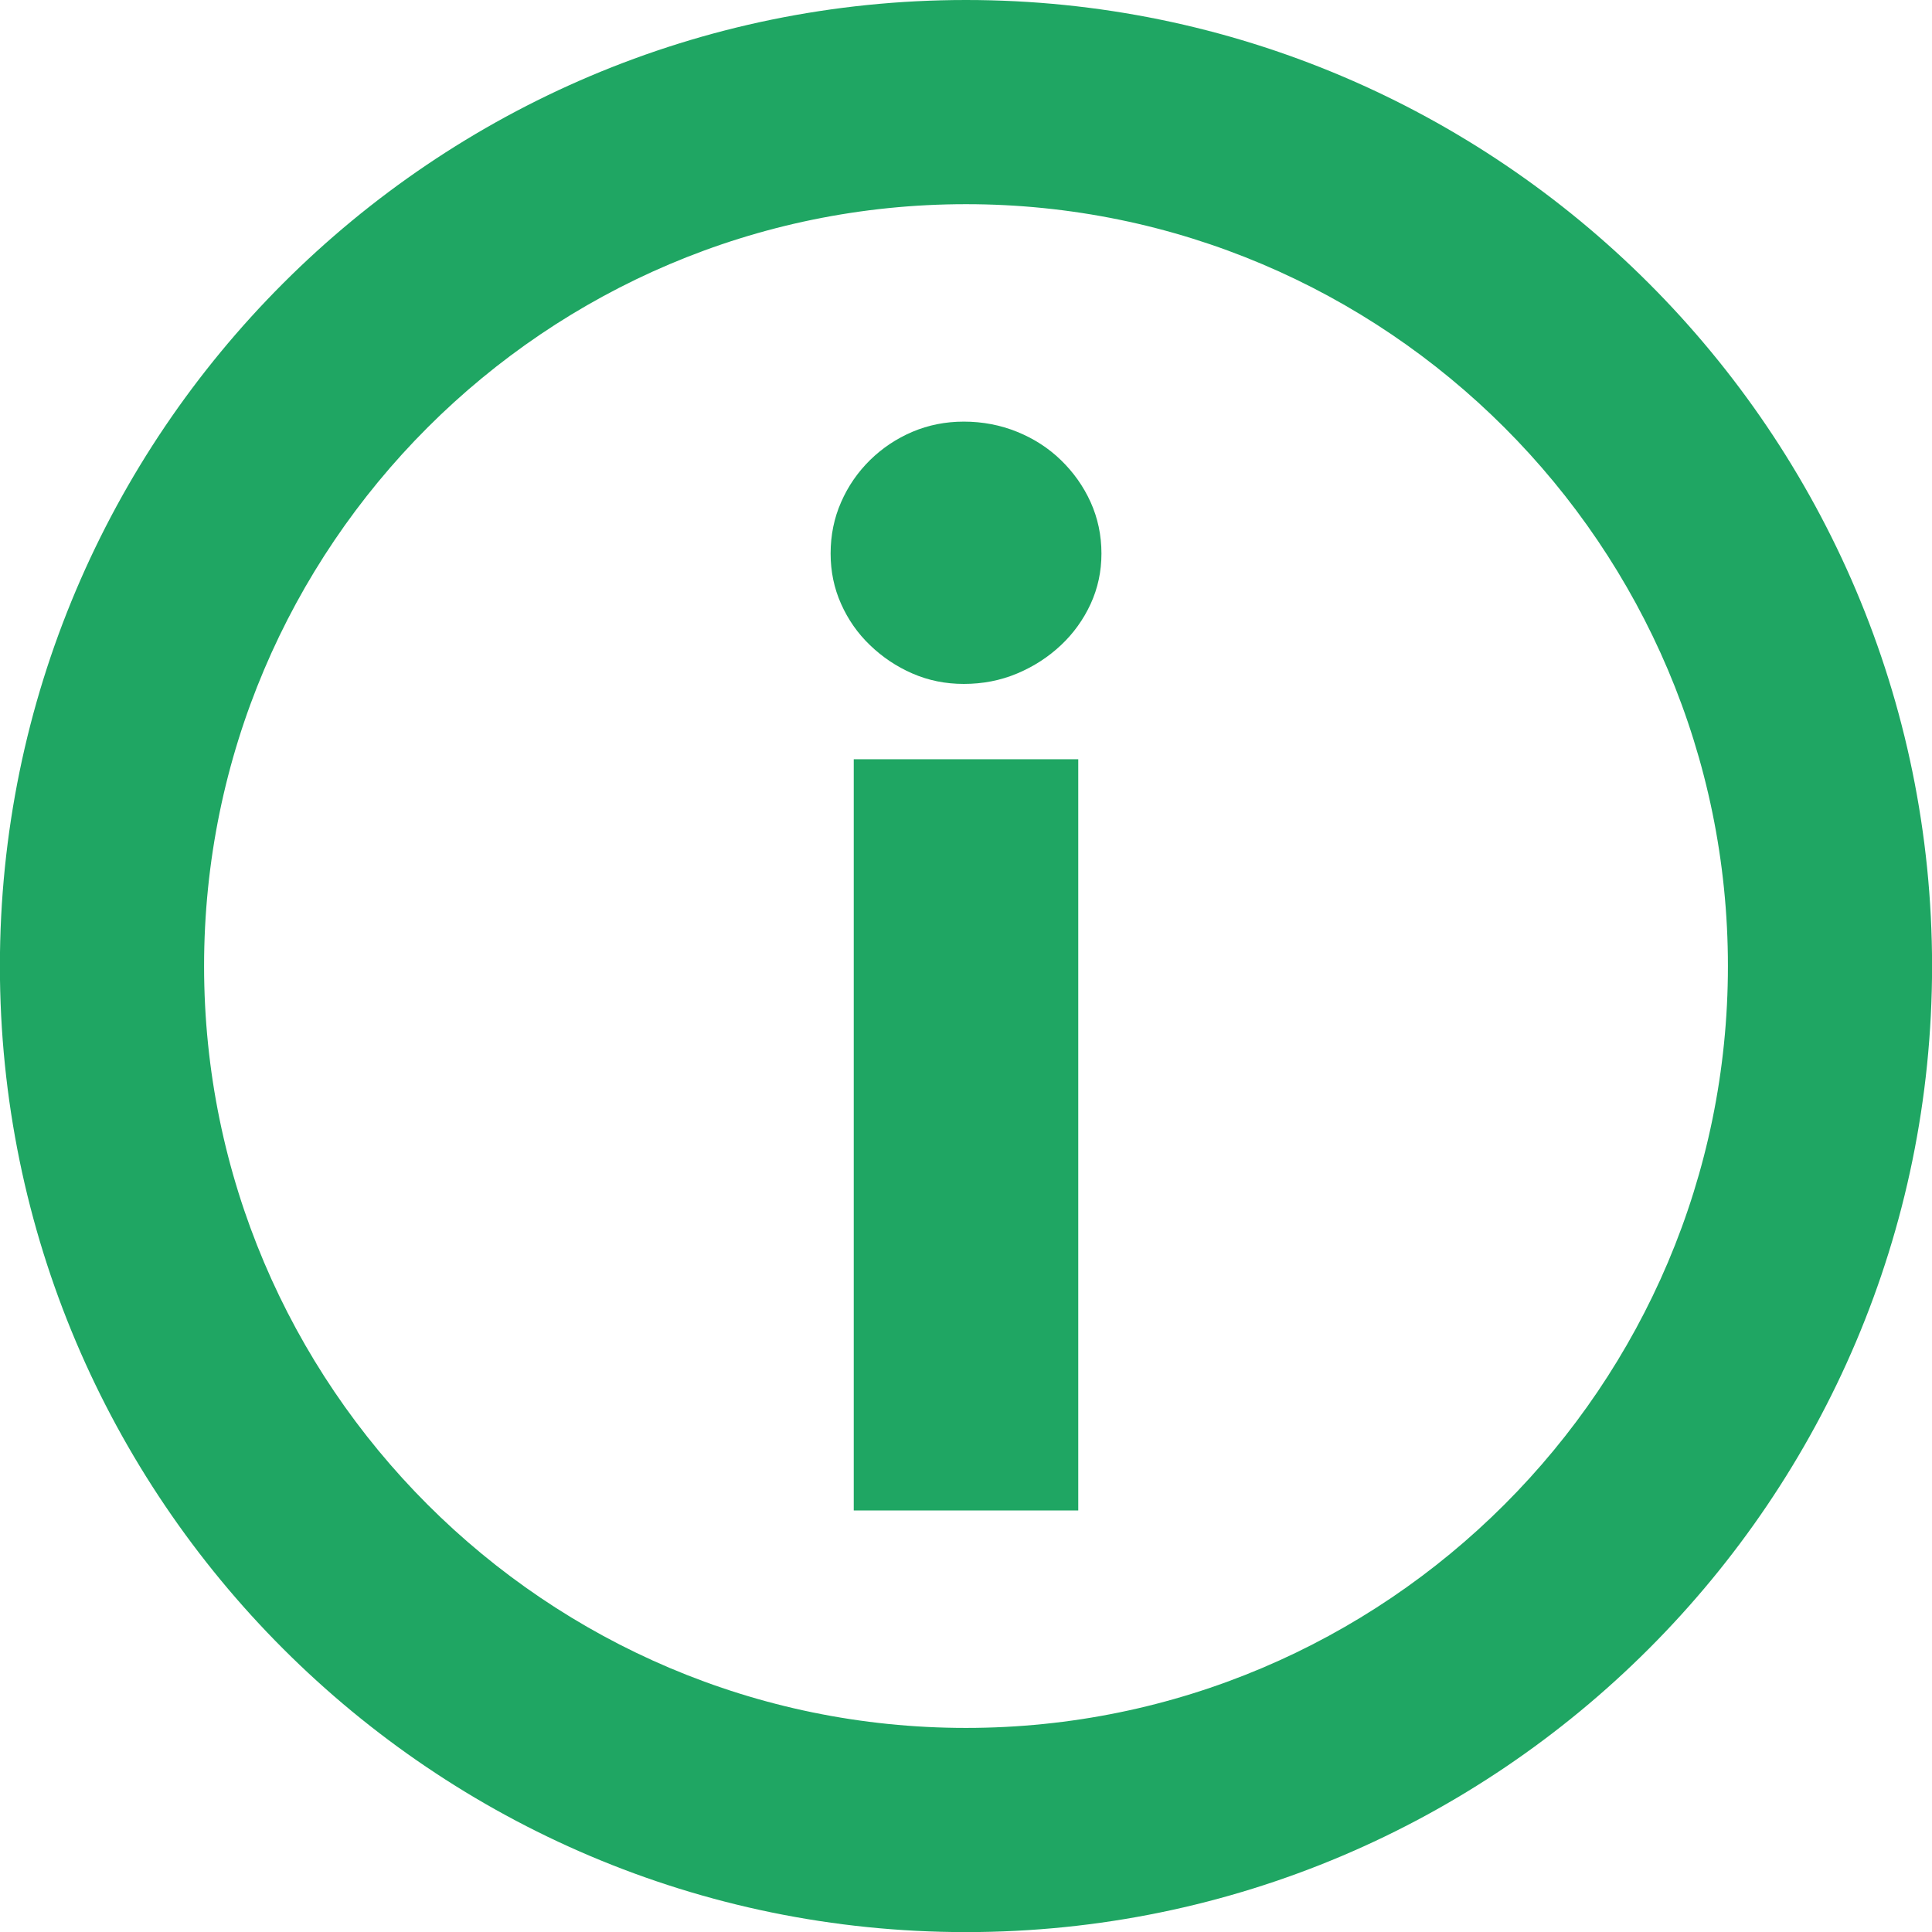 <?xml version="1.0" encoding="utf-8"?>
<!-- Generator: Adobe Illustrator 16.0.0, SVG Export Plug-In . SVG Version: 6.00 Build 0)  -->
<!DOCTYPE svg PUBLIC "-//W3C//DTD SVG 1.1//EN" "http://www.w3.org/Graphics/SVG/1.1/DTD/svg11.dtd">
<svg version="1.1" id="Calque_1" xmlns="http://www.w3.org/2000/svg" xmlns:xlink="http://www.w3.org/1999/xlink" x="0px" y="0px"
	 width="57.975px" height="57.979px" viewBox="0 0 57.975 57.979" enable-background="new 0 0 57.975 57.979" xml:space="preserve">
<g>
	<g>
		<path fill="#1FA663" d="M28.987,0C13.001,0-0.003,13.005-0.003,28.99c0,15.982,13.005,28.988,28.989,28.988
			c15.985,0,28.991-13.005,28.991-28.988C57.978,13.005,44.972,0,28.987,0z M51.851,28.99c0,12.604-10.259,22.861-22.864,22.861
			S6.124,41.595,6.124,28.99c0-12.607,10.257-22.863,22.862-22.863C41.593,6.127,51.851,16.383,51.851,28.99z"/>
		<g>
			<path fill="#1FA663" d="M33.052,16.612c0,0.535-0.108,1.039-0.325,1.512c-0.218,0.471-0.515,0.884-0.892,1.238
				S31.022,20,30.522,20.21s-1.032,0.313-1.6,0.313c-0.551,0-1.063-0.104-1.543-0.313s-0.901-0.493-1.271-0.849
				c-0.37-0.354-0.659-0.769-0.868-1.238c-0.212-0.473-0.315-0.977-0.315-1.512c0-0.552,0.104-1.064,0.315-1.543
				c0.209-0.479,0.498-0.897,0.868-1.262c0.369-0.361,0.793-0.645,1.271-0.848s0.992-0.306,1.543-0.306c0.564,0,1.1,0.103,1.6,0.306
				s0.938,0.484,1.313,0.848c0.375,0.364,0.674,0.782,0.892,1.262C32.942,15.545,33.052,16.06,33.052,16.612z M32.356,22.784v22.542
				h-6.737V22.784H32.356z"/>
		</g>
	</g>
</g>
</svg>
